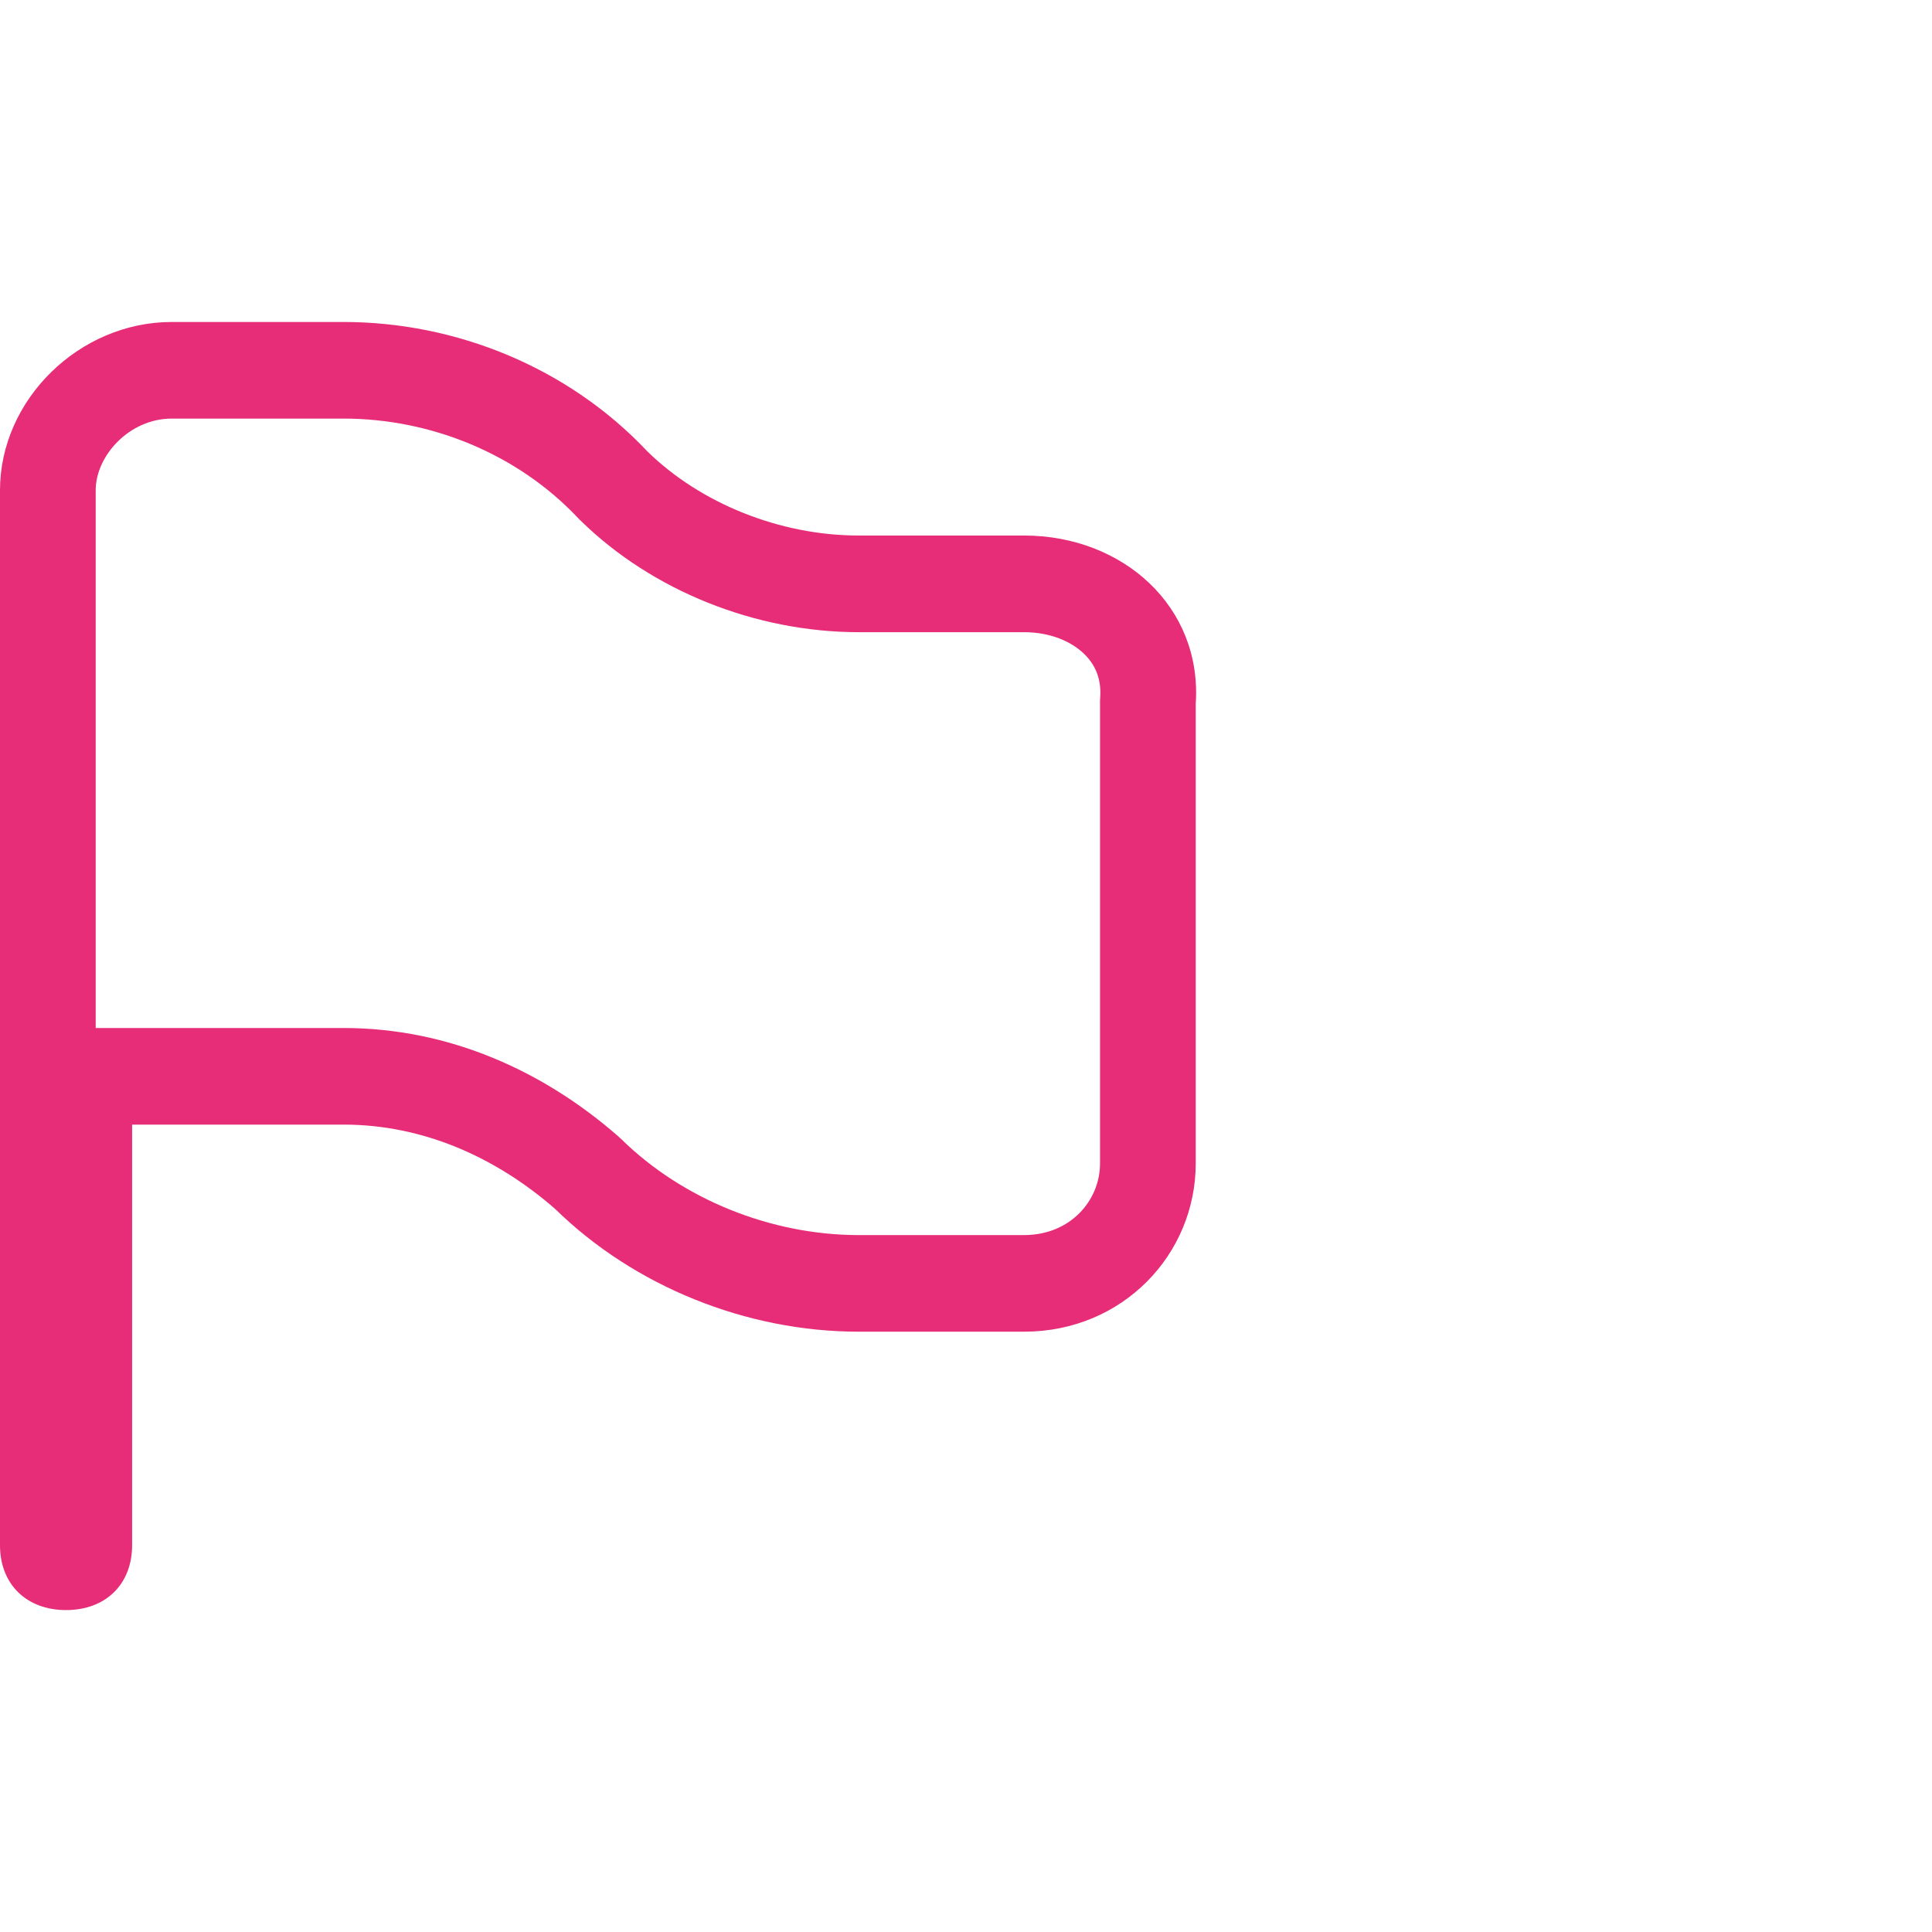 <?xml version="1.0" encoding="UTF-8"?>
<svg xmlns="http://www.w3.org/2000/svg" width="32" height="32" viewBox="0 0 32 32" fill="none">
  <path fill-rule="evenodd" clip-rule="evenodd" d="M9.596 8.603L9.574 8.58C8.578 7.522 7.141 6.933 5.69 6.933H2.845C2.143 6.933 1.585 7.548 1.585 8.12V17.027H5.69C7.448 17.027 9.007 17.747 10.226 18.809L10.261 18.84L10.295 18.872C11.305 19.862 12.767 20.457 14.224 20.457H16.96C17.731 20.457 18.22 19.882 18.22 19.27V11.603L18.223 11.548C18.244 11.24 18.139 11.004 17.95 10.824C17.747 10.631 17.408 10.471 16.96 10.471H14.224C12.516 10.471 10.802 9.784 9.619 8.625L9.596 8.603ZM14.224 8.87H16.96C18.601 8.87 19.914 10.05 19.805 11.658V19.27C19.805 20.771 18.601 22.057 16.96 22.057H14.224C12.364 22.057 10.504 21.307 9.191 20.02C8.206 19.163 7.003 18.627 5.69 18.627H2.188V25.595C2.188 26.239 1.751 26.668 1.094 26.668C0.438 26.668 -0 26.239 -0 25.595V8.12C-0 6.619 1.313 5.333 2.845 5.333H5.69C7.55 5.333 9.41 6.083 10.723 7.477C11.598 8.334 12.911 8.87 14.224 8.87Z" fill="#E72C78"></path>
</svg>
